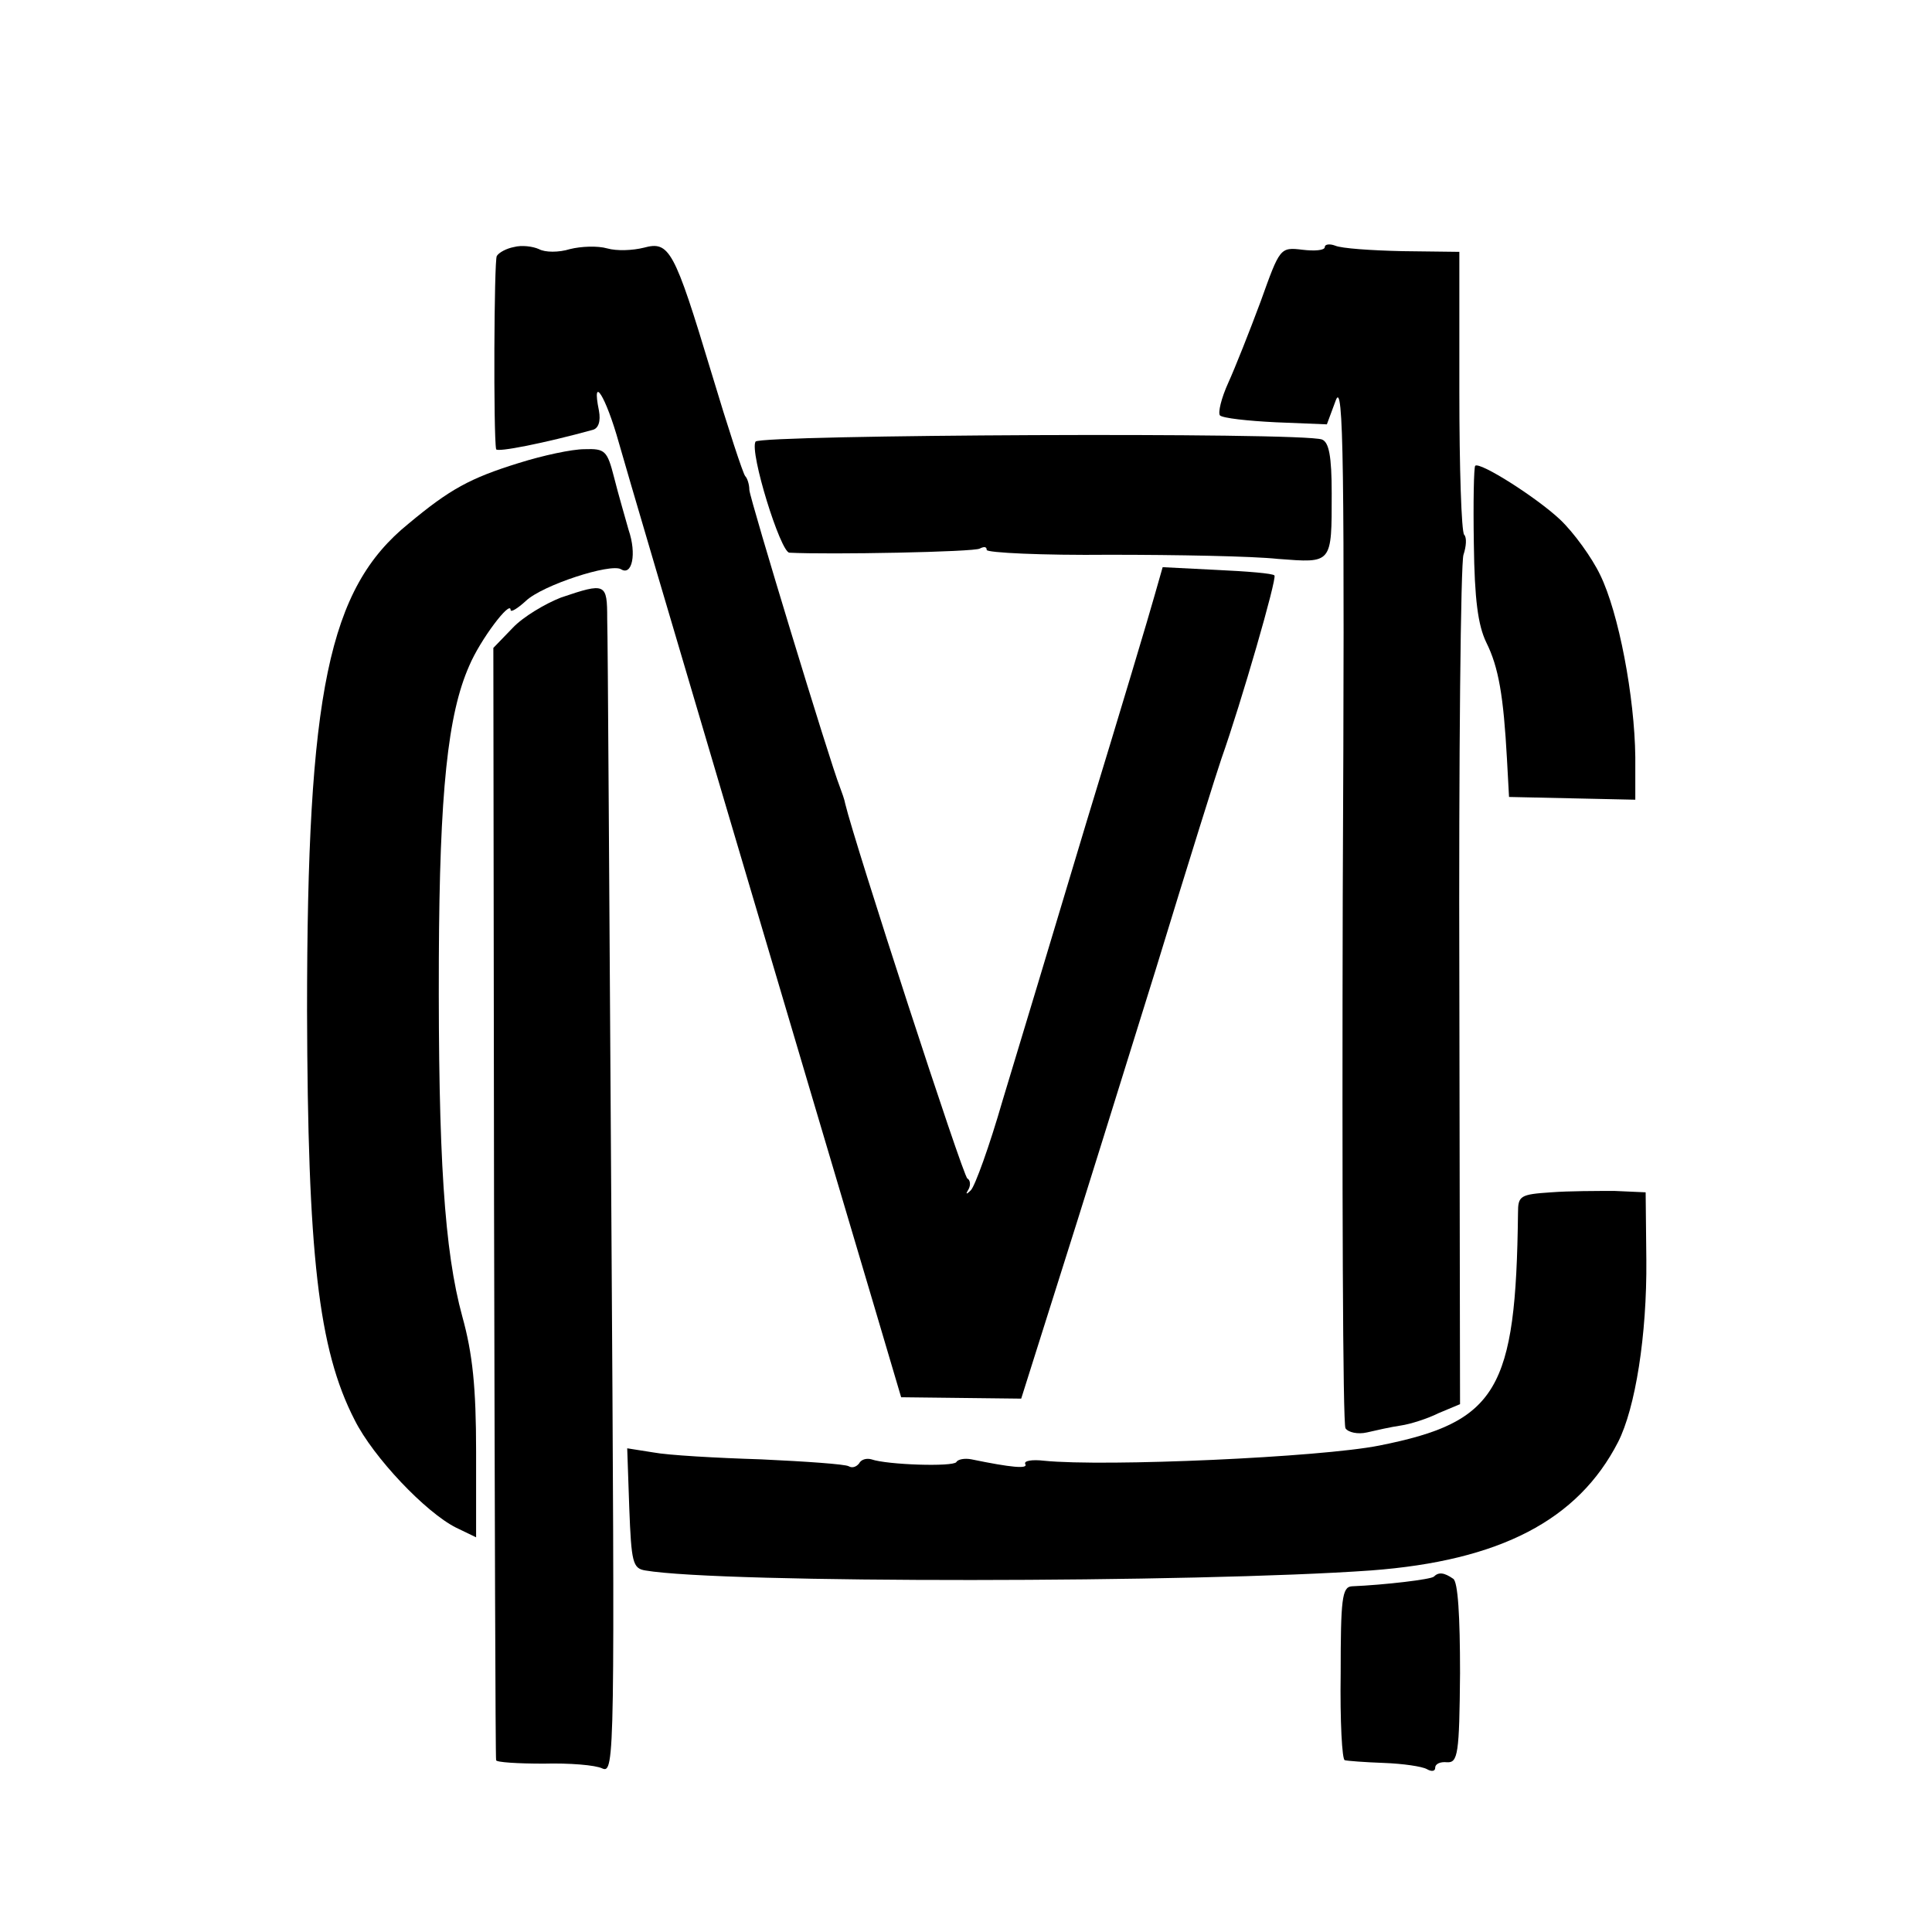<?xml version="1.0" standalone="no"?>
<!DOCTYPE svg PUBLIC "-//W3C//DTD SVG 20010904//EN"
 "http://www.w3.org/TR/2001/REC-SVG-20010904/DTD/svg10.dtd">
<svg version="1.0" xmlns="http://www.w3.org/2000/svg"
 width="280pt" height="280pt" viewBox="0 0 280 280"
 preserveAspectRatio="xMidYMid meet">
<g transform="translate(0,280) scale(0.1,-0.1)"
fill="#000000" stroke="none">
<path d="M745 2442 c-11 -2 -22 -8 -25 -13 -4 -6 -5 -259 -1 -280 1 -5 71 9
140 28 8 2 12 12 9 28 -11 54 10 21 29 -47 19 -68 287 -972 372 -1258 l37
-125 87 -1 87 -1 54 171 c30 94 93 297 141 451 47 154 90 291 95 305 29 82 81
262 77 266 -2 3 -40 6 -83 8 l-79 4 -12 -42 c-6 -22 -50 -169 -98 -326 -47
-157 -102 -339 -122 -405 -19 -66 -40 -124 -46 -130 -7 -7 -8 -6 -3 2 3 6 2
13 -2 15 -6 2 -164 488 -177 543 -1 6 -5 17 -8 25 -14 35 -130 416 -131 430 0
8 -3 17 -6 20 -3 3 -25 70 -49 150 -54 179 -61 191 -98 181 -16 -4 -39 -5 -53
-1 -14 4 -38 3 -54 -1 -16 -5 -36 -5 -45 0 -9 4 -25 6 -36 3z"/>
<path d="M1920 2442 c0 -5 -15 -6 -32 -4 -33 4 -33 3 -61 -75 -16 -43 -37 -96
-47 -118 -10 -22 -15 -43 -12 -47 4 -4 40 -8 81 -10 l74 -3 13 35 c11 29 13
-87 10 -722 -1 -417 0 -762 4 -768 4 -6 18 -9 31 -6 13 3 35 8 49 10 14 2 39
10 55 18 l31 13 -1 605 c-1 333 2 615 6 626 4 12 5 25 1 29 -4 4 -7 97 -7 208
l0 202 -82 1 c-46 1 -89 4 -98 8 -8 3 -15 2 -15 -2z"/>
<path d="M1095 2160 c-9 -15 36 -160 49 -161 57 -3 269 1 276 6 6 3 10 3 10
-2 0 -4 80 -8 178 -7 97 0 207 -2 244 -6 79 -6 78 -8 78 95 0 54 -4 74 -14 78
-28 11 -815 7 -821 -3z"/>
<path d="M752 2129 c-71 -22 -100 -38 -160 -88 -116 -94 -147 -244 -147 -706
1 -352 16 -490 69 -593 27 -54 103 -134 147 -156 l29 -14 0 124 c0 93 -5 142
-20 196 -26 95 -35 232 -34 518 1 243 13 355 44 425 16 38 60 96 60 81 0 -4
10 2 22 13 24 23 123 55 138 46 16 -10 23 22 11 57 -5 18 -15 52 -21 76 -10
39 -13 42 -43 41 -18 0 -60 -9 -95 -20z"/>
<path d="M2138 2125 c-2 -2 -3 -53 -2 -113 1 -81 6 -118 18 -143 18 -36 25
-78 30 -169 l3 -55 91 -2 92 -2 0 62 c-1 87 -24 209 -51 264 -12 25 -38 61
-58 80 -34 32 -116 84 -123 78z"/>
<path d="M813 1934 c-23 -9 -55 -28 -70 -44 l-28 -29 1 -803 c1 -442 2 -806 3
-809 0 -3 31 -5 69 -5 37 1 75 -2 85 -7 18 -8 18 19 13 805 -3 447 -5 834 -6
861 0 52 -2 53 -67 31z"/>
<path d="M2248 1072 c-45 -3 -48 -5 -48 -30 -3 -257 -30 -303 -201 -337 -85
-17 -397 -31 -486 -22 -17 2 -30 0 -27 -5 4 -7 -20 -5 -78 7 -10 2 -20 0 -22
-4 -5 -7 -100 -4 -123 4 -7 2 -15 0 -18 -6 -4 -5 -10 -7 -15 -4 -5 3 -62 7
-127 10 -65 2 -135 6 -156 10 l-38 6 3 -87 c3 -78 5 -87 23 -90 110 -19 801
-18 1052 0 187 14 300 73 358 186 25 49 42 155 41 264 l-1 98 -45 2 c-25 0
-66 0 -92 -2z"/>
<path d="M2078 515 c-4 -4 -71 -12 -119 -14 -14 -1 -16 -19 -16 -126 -1 -69 2
-126 6 -126 3 -1 29 -3 57 -4 27 -1 55 -5 62 -9 7 -4 12 -3 12 2 0 6 8 9 17 8
16 -1 18 12 19 129 0 83 -3 133 -10 137 -13 9 -21 10 -28 3z"/>
</g>
</svg>
